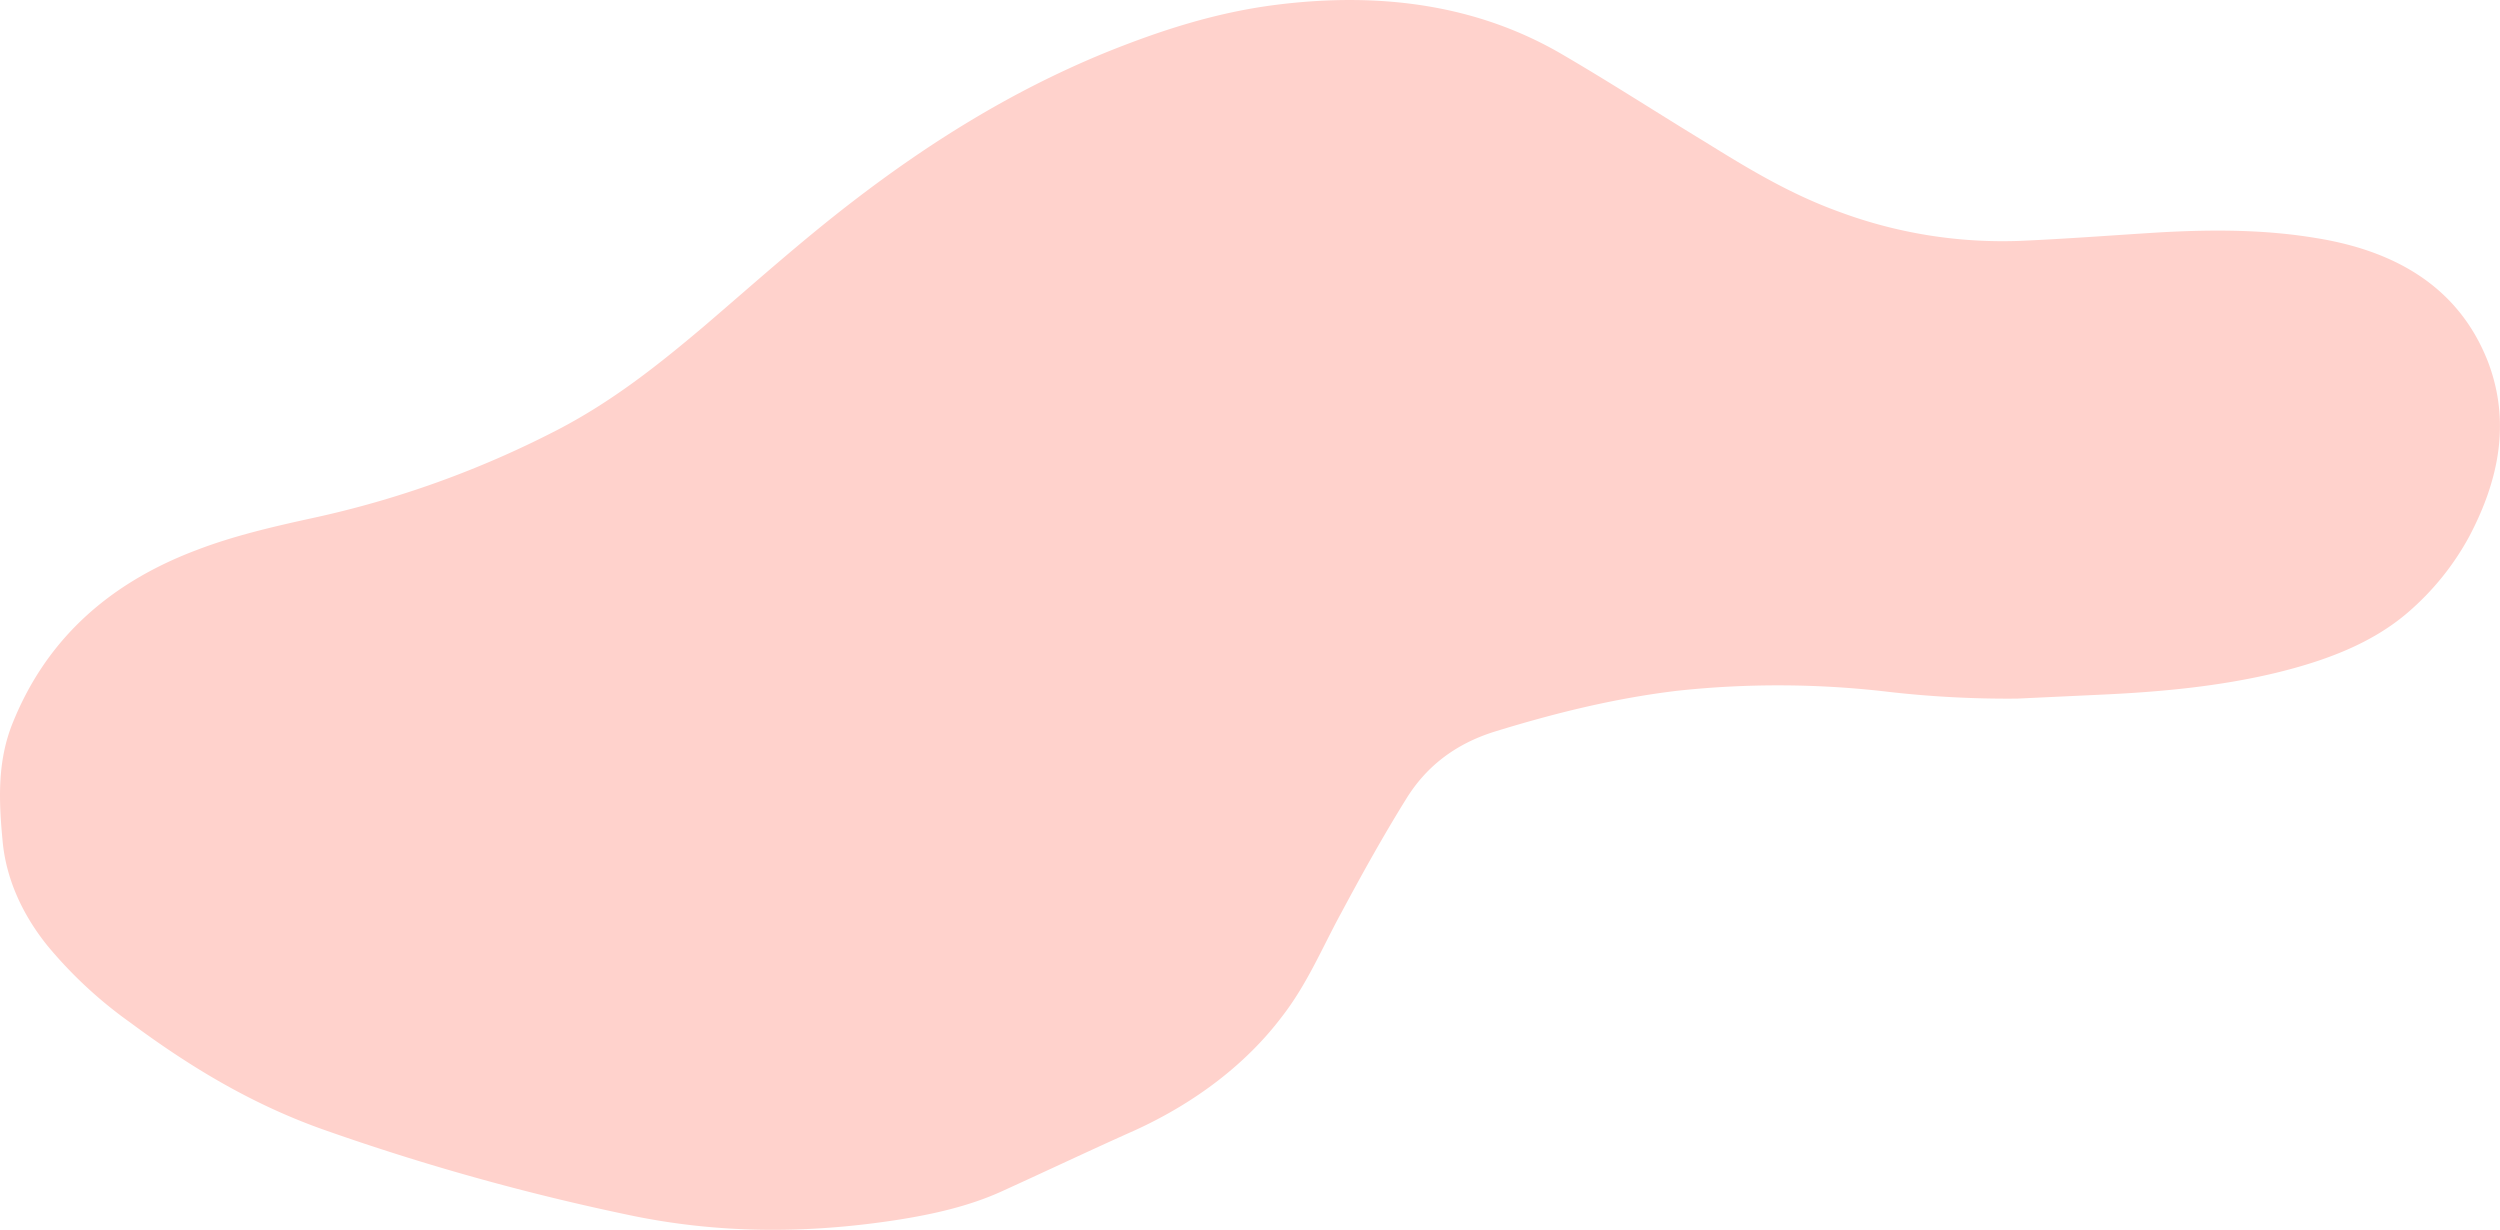 <svg xmlns="http://www.w3.org/2000/svg" viewBox="0 0 660.71 325.02"><defs><style>.cls-1{fill:#ffd2cc;}</style></defs><title>Asset 2</title><g id="Layer_2" data-name="Layer 2"><g id="Layer_1-2" data-name="Layer 1"><path class="cls-1" d="M533.12,184.63a277.08,277.08,0,0,1-35.42-1.95,249.07,249.07,0,0,0-54.52-.11c-16.63,2-32.38,5.94-47.86,10.69-11.28,3.45-18.66,9.82-23.57,17.69-6.22,10-11.86,20.18-17.36,30.44-5.05,9.28-9,18.87-15.76,27.51-9.26,12.19-22.56,22.44-38.6,29.78-11.86,5.29-23.44,10.79-35.3,16.18-8.53,3.89-18.07,6.05-27.75,7.56-23.72,3.66-47.15,3.66-70.72-1.3a629.1,629.1,0,0,1-81-22.66c-19.38-6.9-35.72-17-50.91-28.27a114.66,114.66,0,0,1-21.83-20.28C5.75,241.49,1.55,232,.68,222.18c-1-10.58-1.45-21.05,2.75-31.3,8.1-20,23.28-36,48.59-45.53,9.54-3.68,20.1-6.15,30.51-8.42a260.72,260.72,0,0,0,64.35-23.09c14.9-7.66,27.19-17.48,39.19-27.62,13-11.12,25.6-22.45,39.34-33C245.21,38,266.9,24.28,291.92,14,306.24,8.2,321,3.35,337.05,1.3c27.9-3.56,53.78,0,76.34,13.38C426.12,22.12,438.26,30,450.7,37.55,461.83,44.46,473,51.26,486.13,56a123.86,123.86,0,0,0,47.72,7.66c12.44-.54,24.87-1.51,37.17-2.26,13.73-.76,27.47-.76,41.06,1.51,24.16,3.88,38.62,15.32,45.41,32.59,6.08,15.86,3,31.29-4.91,46.28a71.16,71.16,0,0,1-16.2,20.07c-9.4,8.1-21.55,12.74-35,16-14.89,3.56-30.22,5-45.69,5.72Z"/></g></g></svg>